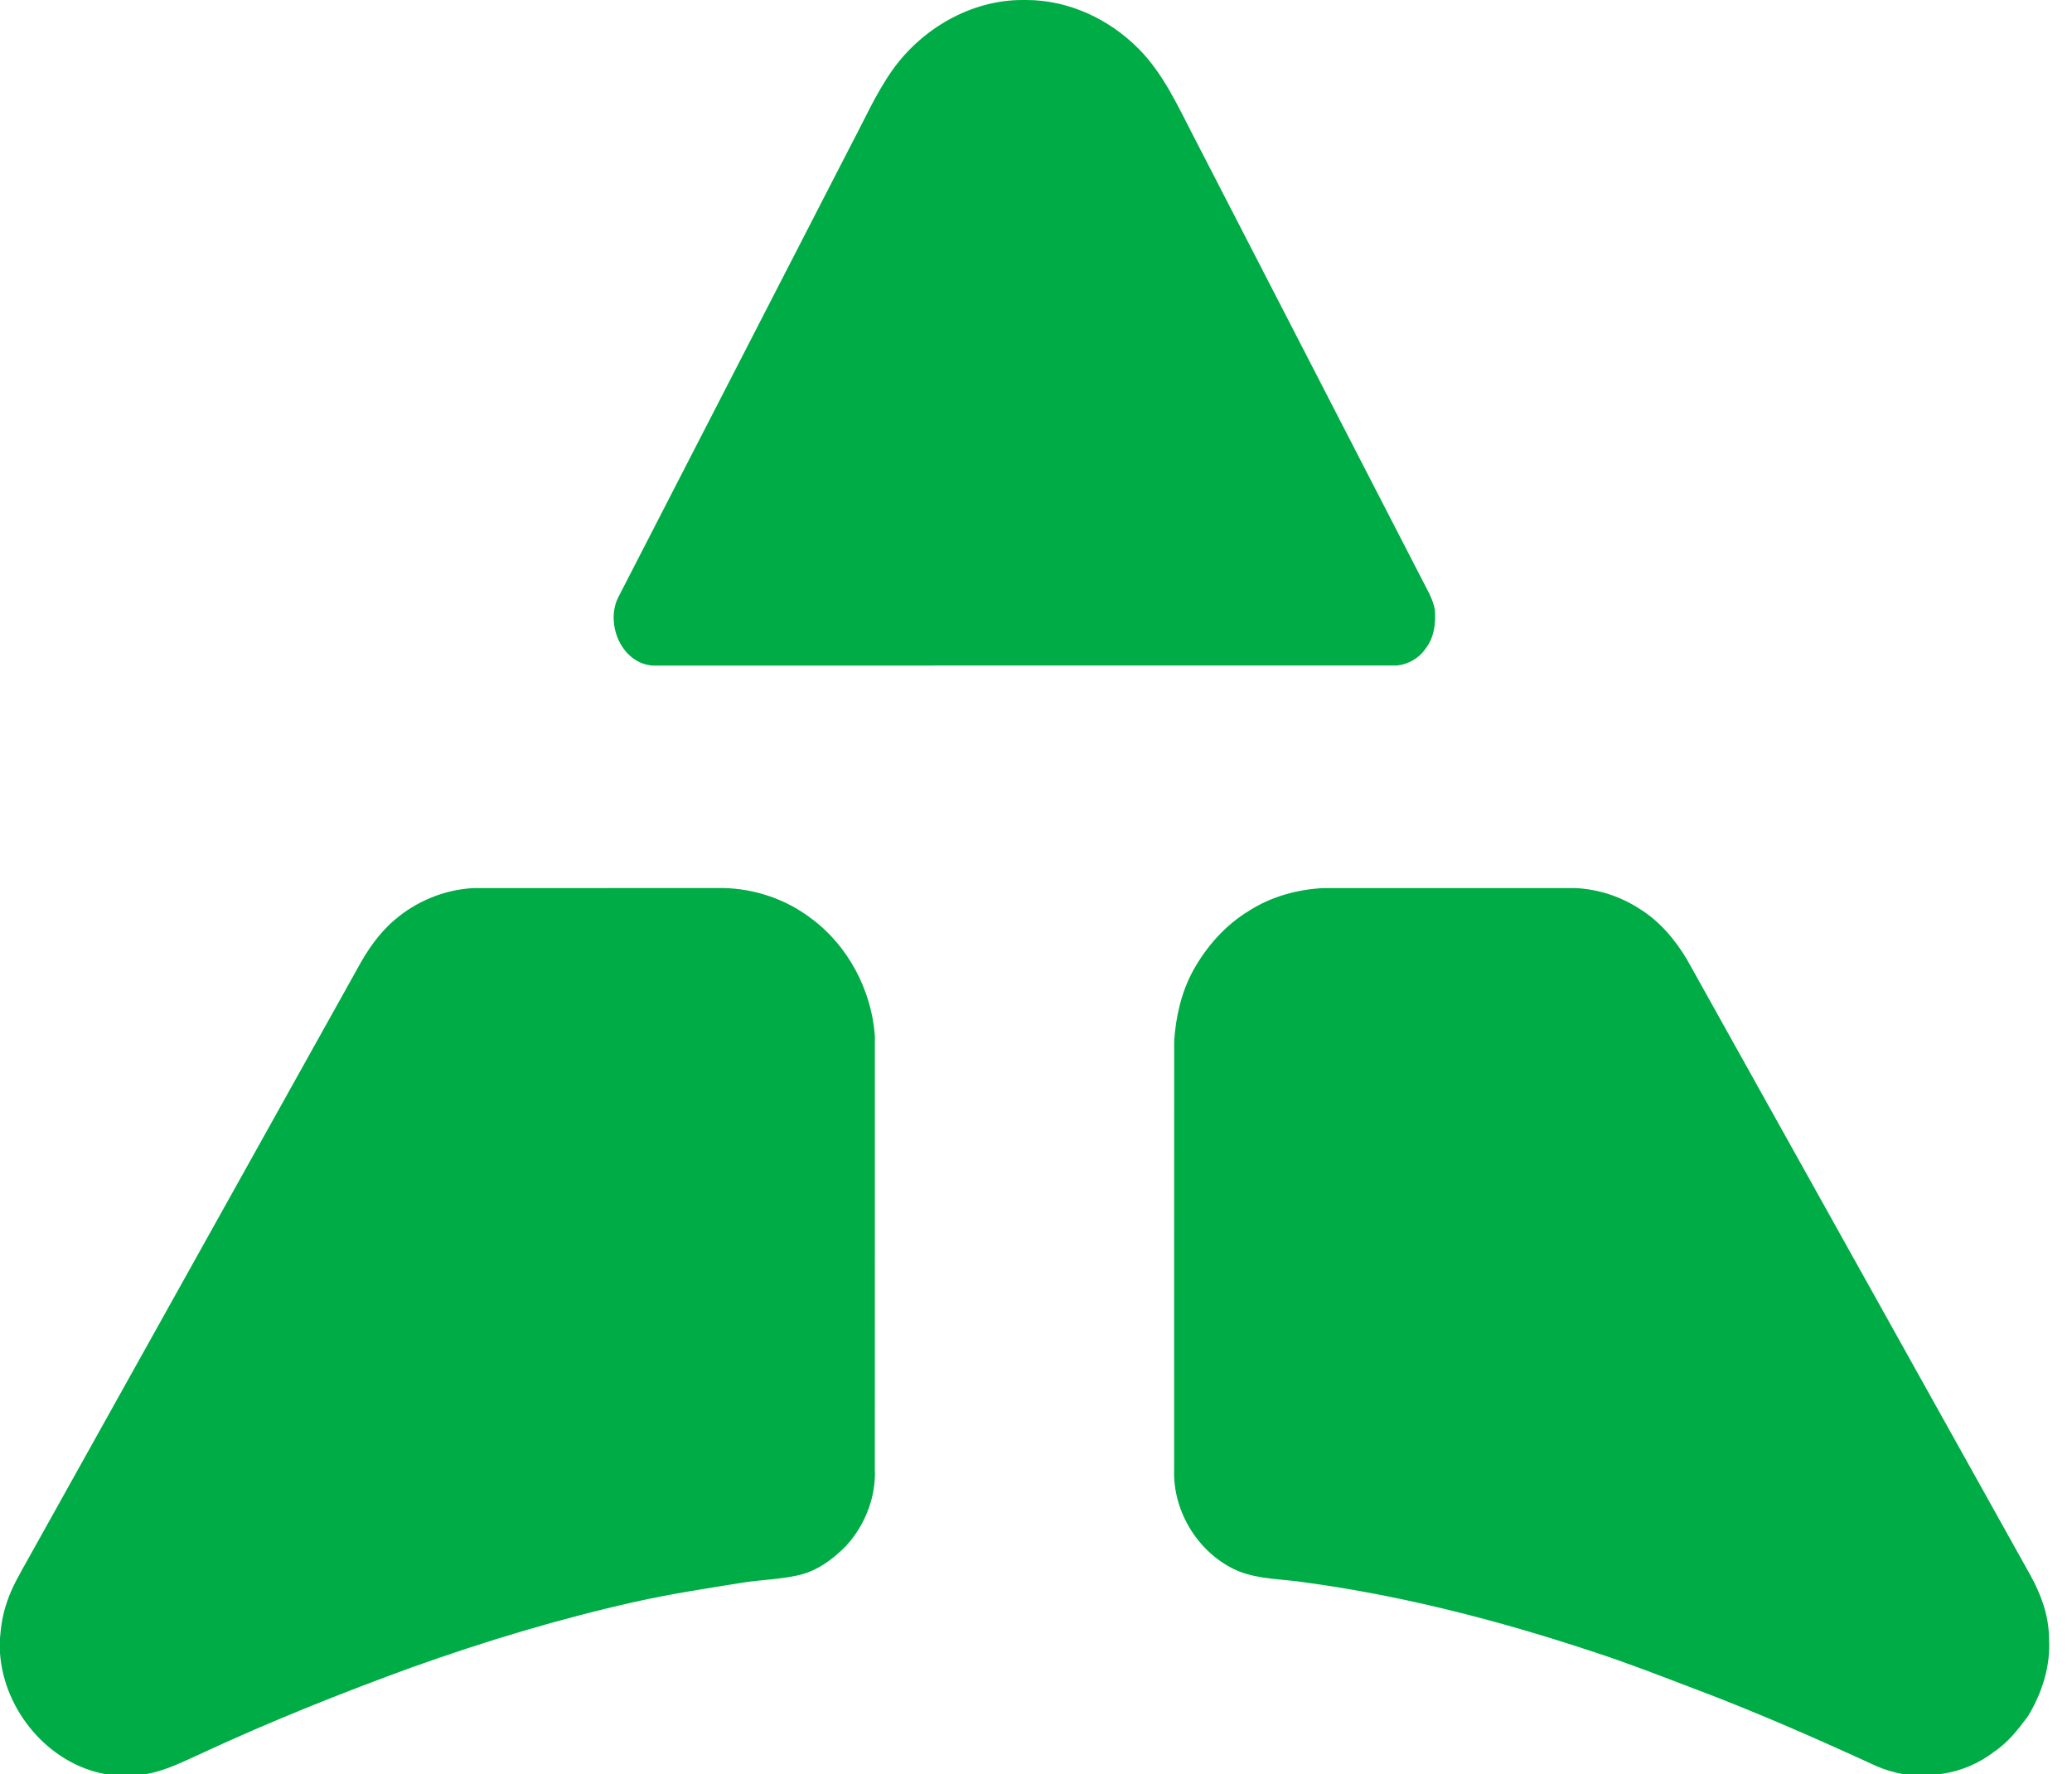 <?xml version="1.0" encoding="UTF-8" ?>
<!DOCTYPE svg PUBLIC "-//W3C//DTD SVG 1.1//EN" "http://www.w3.org/Graphics/SVG/1.1/DTD/svg11.dtd">
<svg width="1080pt" height="925pt" viewBox="0 0 1080 925" version="1.1" xmlns="http://www.w3.org/2000/svg">
<g id="#00ac45ff">
<path fill="#00ac45" opacity="1.00" d=" M 533.15 0.00 L 534.92 0.00 C 556.92 -0.03 578.20 9.95 593.53 25.47 C 606.50 38.55 614.07 55.59 622.46 71.71 C 661.91 148.26 701.36 224.82 740.81 301.37 C 743.45 306.72 746.80 311.88 747.90 317.84 C 748.46 324.80 747.58 332.41 743.12 338.06 C 739.79 343.10 734.07 346.39 728.09 346.99 C 598.72 347.01 469.35 347.00 339.99 347.00 C 323.82 345.66 315.46 325.11 322.21 311.51 C 362.64 232.91 403.07 154.32 443.50 75.72 C 450.53 62.51 456.58 48.69 465.24 36.42 C 480.69 14.79 506.24 -0.09 533.15 0.00 Z" />
<path fill="#00ac45" opacity="1.00" d=" M 205.56 479.73 C 217.02 469.81 231.83 463.74 246.98 463.02 C 290.33 462.97 333.67 463.02 377.01 462.99 C 393.30 463.32 409.46 468.75 422.48 478.59 C 441.95 492.81 454.23 516.05 456.01 539.98 C 455.99 615.33 456.01 690.67 456.00 766.02 C 456.64 780.62 450.85 795.20 441.05 805.94 C 434.20 812.90 426.00 819.04 416.30 821.23 C 406.97 823.41 397.34 823.62 387.88 825.01 C 368.89 828.08 349.85 830.94 331.06 835.13 C 291.66 843.97 252.92 855.64 214.90 869.23 C 177.99 882.65 141.48 897.26 105.84 913.79 C 96.11 918.13 86.51 923.25 75.87 925.00 L 55.14 925.00 C 25.26 919.71 2.05 891.74 0.00 861.84 L 0.00 854.09 C 0.46 847.76 1.47 841.42 3.58 835.42 C 6.18 827.34 10.64 820.07 14.71 812.69 C 71.89 710.17 129.05 607.65 186.22 505.13 C 191.28 495.73 197.38 486.70 205.56 479.73 Z" />
<path fill="#00ac45" opacity="1.00" d=" M 650.99 474.89 C 662.59 467.44 676.31 463.67 690.01 463.01 C 733.69 463.00 777.37 462.98 821.04 463.02 C 832.96 463.52 844.76 467.38 854.74 473.93 C 865.13 480.35 873.20 489.98 879.39 500.40 C 939.05 607.38 998.70 714.36 1058.35 821.34 C 1063.89 831.33 1067.96 842.48 1068.01 854.02 C 1068.97 868.37 1064.46 882.57 1057.06 894.76 C 1051.95 901.65 1046.53 908.61 1039.28 913.39 C 1031.09 919.69 1021.14 923.77 1010.88 925.00 L 992.13 925.00 C 987.31 924.13 982.54 922.77 978.05 920.79 C 946.64 906.36 914.99 892.42 882.63 880.26 C 865.16 873.61 847.74 866.79 829.96 861.03 C 781.15 844.88 731.14 831.92 680.15 825.01 C 668.66 823.22 656.68 823.55 645.72 819.25 C 625.02 810.56 611.16 788.34 612.00 765.98 C 612.01 691.64 611.97 617.30 612.02 542.96 C 612.82 530.17 615.75 517.27 621.94 505.96 C 628.89 493.47 638.68 482.31 650.99 474.89 Z" />
</g>
</svg>
